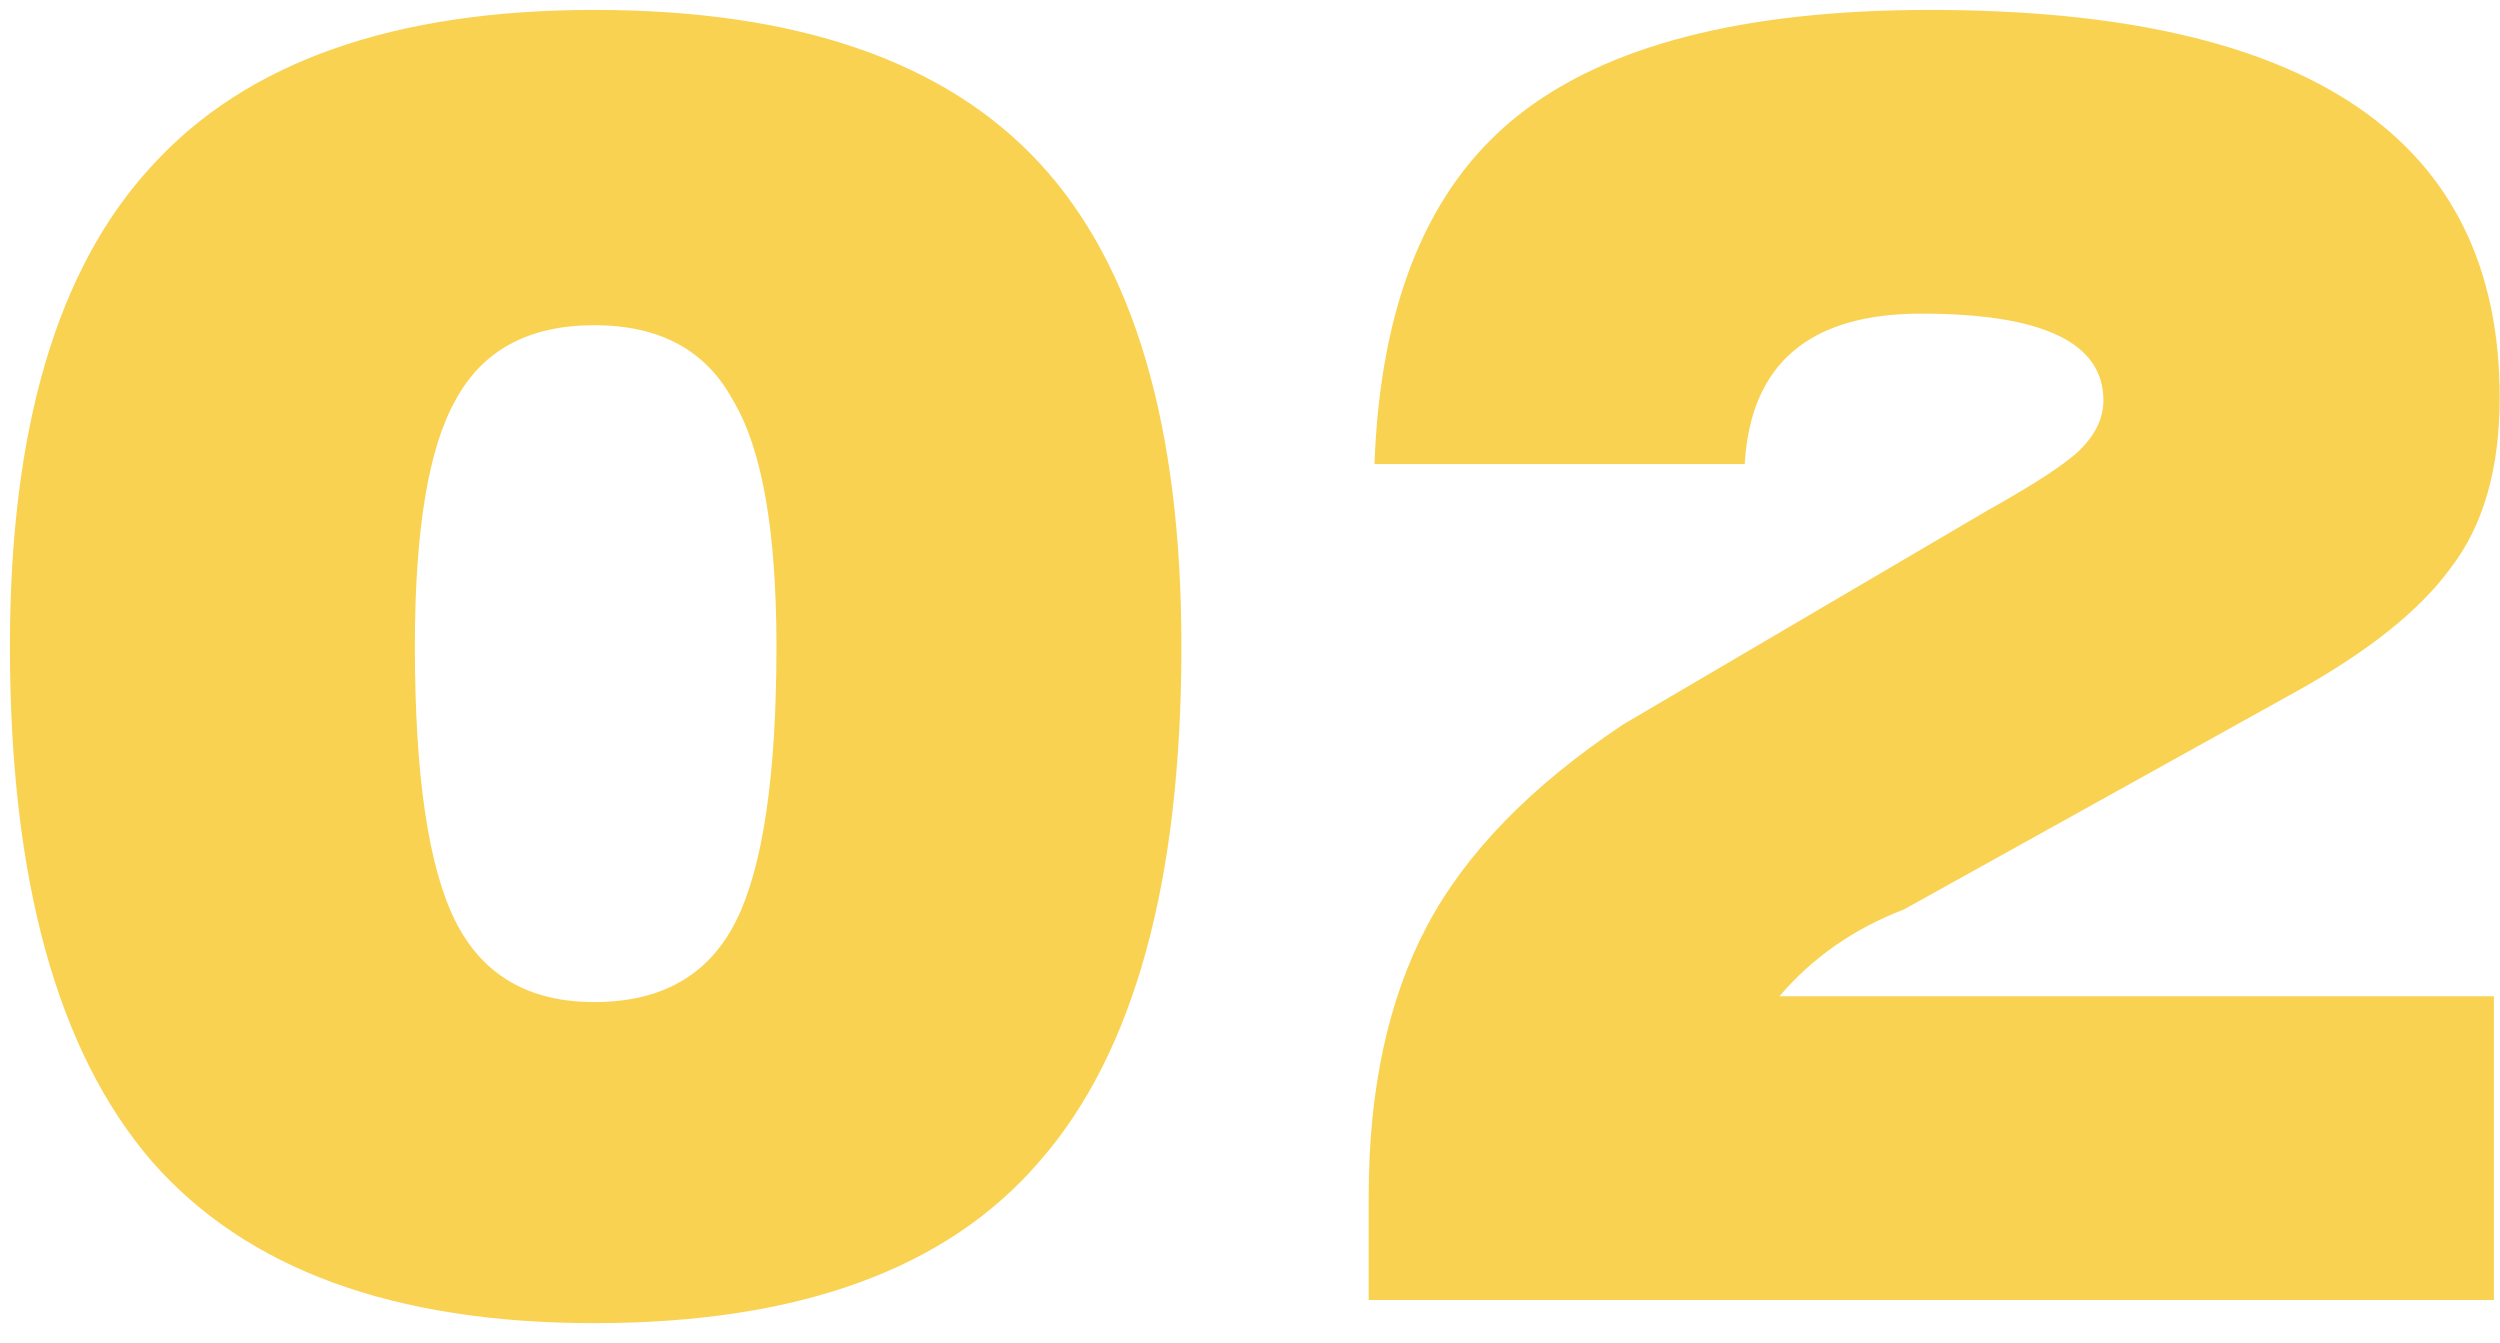 <?xml version="1.0" encoding="UTF-8"?> <svg xmlns="http://www.w3.org/2000/svg" width="121" height="65" viewBox="0 0 121 65" fill="none"> <path d="M28.76 64.04C19.053 64.04 11.913 61.427 7.34 56.2C2.767 50.88 0.48 42.573 0.48 31.28C0.48 20.733 2.767 12.987 7.34 8.04C11.913 3 19.053 0.48 28.76 0.48C38.56 0.48 45.747 2.953 50.32 7.9C54.893 12.847 57.18 20.64 57.18 31.28C57.18 42.667 54.893 50.973 50.32 56.2C45.84 61.427 38.653 64.04 28.76 64.04ZM28.76 48.5C32.027 48.5 34.313 47.193 35.62 44.58C36.927 41.967 37.58 37.533 37.58 31.28C37.58 25.68 36.88 21.713 35.48 19.38C34.173 16.953 31.933 15.74 28.76 15.74C25.587 15.74 23.347 16.953 22.04 19.38C20.733 21.713 20.08 25.68 20.08 31.28C20.08 37.533 20.733 41.967 22.04 44.58C23.347 47.193 25.587 48.5 28.76 48.5ZM120.705 62.92H66.245V57.88C66.245 52.747 67.178 48.407 69.045 44.86C70.912 41.313 74.085 38.047 78.565 35.06L96.205 24.7C98.538 23.393 100.032 22.413 100.685 21.76C101.432 21.013 101.805 20.22 101.805 19.38C101.805 16.58 98.865 15.18 92.985 15.18C87.572 15.18 84.725 17.607 84.445 22.46H66.525C66.805 14.713 69.092 9.113 73.385 5.66C77.678 2.207 84.352 0.48 93.405 0.48C111.792 0.48 120.985 6.733 120.985 19.24C120.985 22.693 120.192 25.447 118.605 27.5C117.112 29.553 114.592 31.56 111.045 33.52L92.145 44.02C89.718 44.953 87.712 46.353 86.125 48.22H120.705V62.92Z" fill="#FAD252"></path> </svg> 